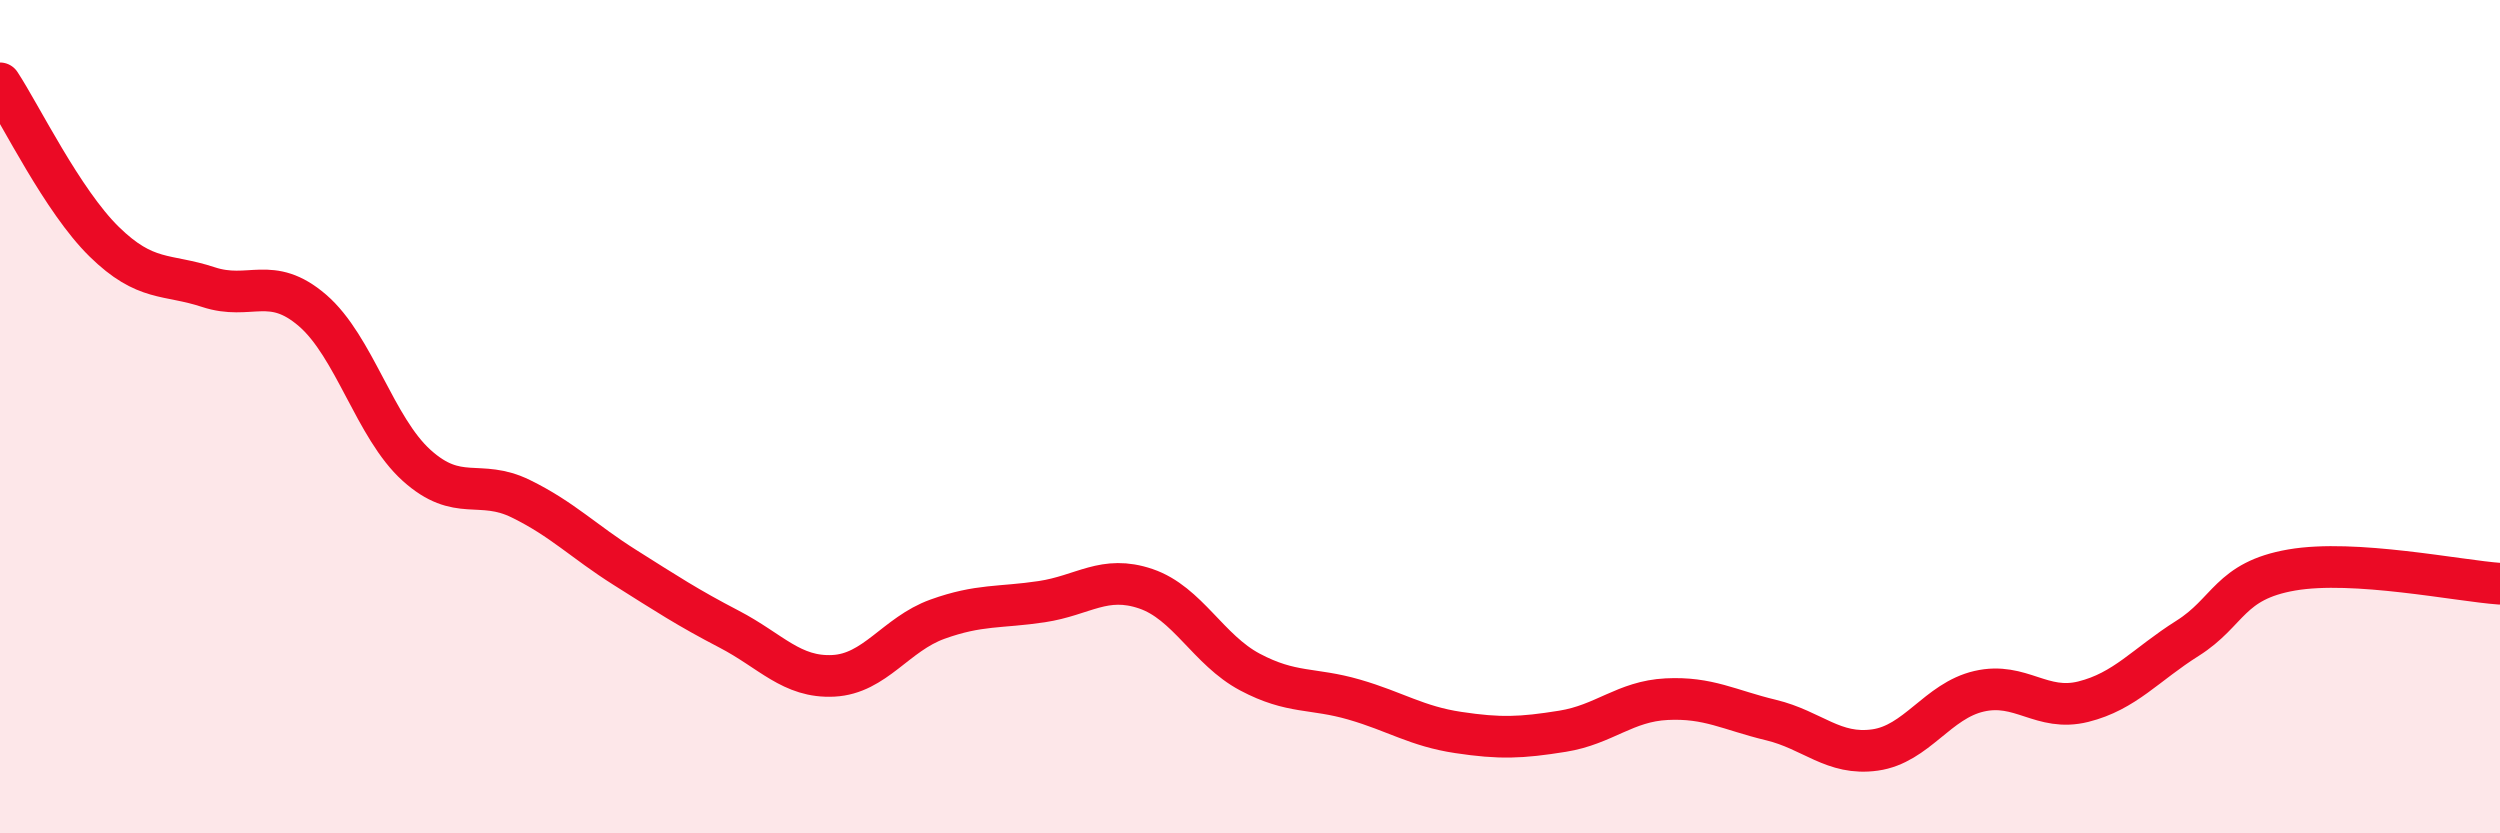 
    <svg width="60" height="20" viewBox="0 0 60 20" xmlns="http://www.w3.org/2000/svg">
      <path
        d="M 0,2 C 0.5,2.76 1.5,4.82 2.5,5.8 C 3.5,6.78 4,6.56 5,6.89 C 6,7.22 6.5,6.59 7.5,7.45 C 8.5,8.31 9,10.27 10,11.17 C 11,12.07 11.5,11.48 12.5,11.97 C 13.5,12.46 14,12.99 15,13.62 C 16,14.25 16.5,14.58 17.5,15.1 C 18.5,15.62 19,16.27 20,16.22 C 21,16.17 21.5,15.22 22.5,14.86 C 23.5,14.5 24,14.59 25,14.44 C 26,14.29 26.5,13.79 27.5,14.13 C 28.5,14.47 29,15.6 30,16.13 C 31,16.66 31.5,16.5 32.5,16.79 C 33.5,17.08 34,17.43 35,17.58 C 36,17.73 36.5,17.71 37.5,17.55 C 38.5,17.39 39,16.83 40,16.78 C 41,16.73 41.5,17.04 42.5,17.28 C 43.5,17.52 44,18.14 45,18 C 46,17.86 46.5,16.82 47.5,16.59 C 48.5,16.36 49,17.09 50,16.84 C 51,16.59 51.5,15.95 52.5,15.32 C 53.5,14.69 53.5,13.94 55,13.68 C 56.5,13.42 59,13.94 60,14.01L60 20L0 20Z"
        fill="#EB0A25"
        opacity="0.1"
        stroke-linecap="round"
        stroke-linejoin="round"
      />
      <path
        d="M 0,2 C 0.5,2.76 1.5,4.82 2.5,5.8 C 3.5,6.78 4,6.56 5,6.89 C 6,7.22 6.5,6.59 7.5,7.45 C 8.5,8.31 9,10.27 10,11.17 C 11,12.07 11.5,11.48 12.5,11.97 C 13.5,12.46 14,12.99 15,13.62 C 16,14.25 16.5,14.58 17.5,15.1 C 18.5,15.62 19,16.27 20,16.22 C 21,16.17 21.5,15.22 22.5,14.86 C 23.5,14.5 24,14.59 25,14.44 C 26,14.29 26.5,13.79 27.5,14.13 C 28.5,14.47 29,15.6 30,16.13 C 31,16.66 31.5,16.5 32.5,16.79 C 33.5,17.08 34,17.43 35,17.58 C 36,17.73 36.5,17.71 37.5,17.55 C 38.5,17.39 39,16.83 40,16.78 C 41,16.73 41.5,17.04 42.5,17.28 C 43.5,17.52 44,18.14 45,18 C 46,17.86 46.5,16.82 47.5,16.59 C 48.5,16.36 49,17.09 50,16.84 C 51,16.59 51.5,15.95 52.5,15.32 C 53.5,14.69 53.5,13.94 55,13.68 C 56.5,13.42 59,13.94 60,14.01"
        stroke="#EB0A25"
        stroke-width="1"
        fill="none"
        stroke-linecap="round"
        stroke-linejoin="round"
      />
    </svg>
  